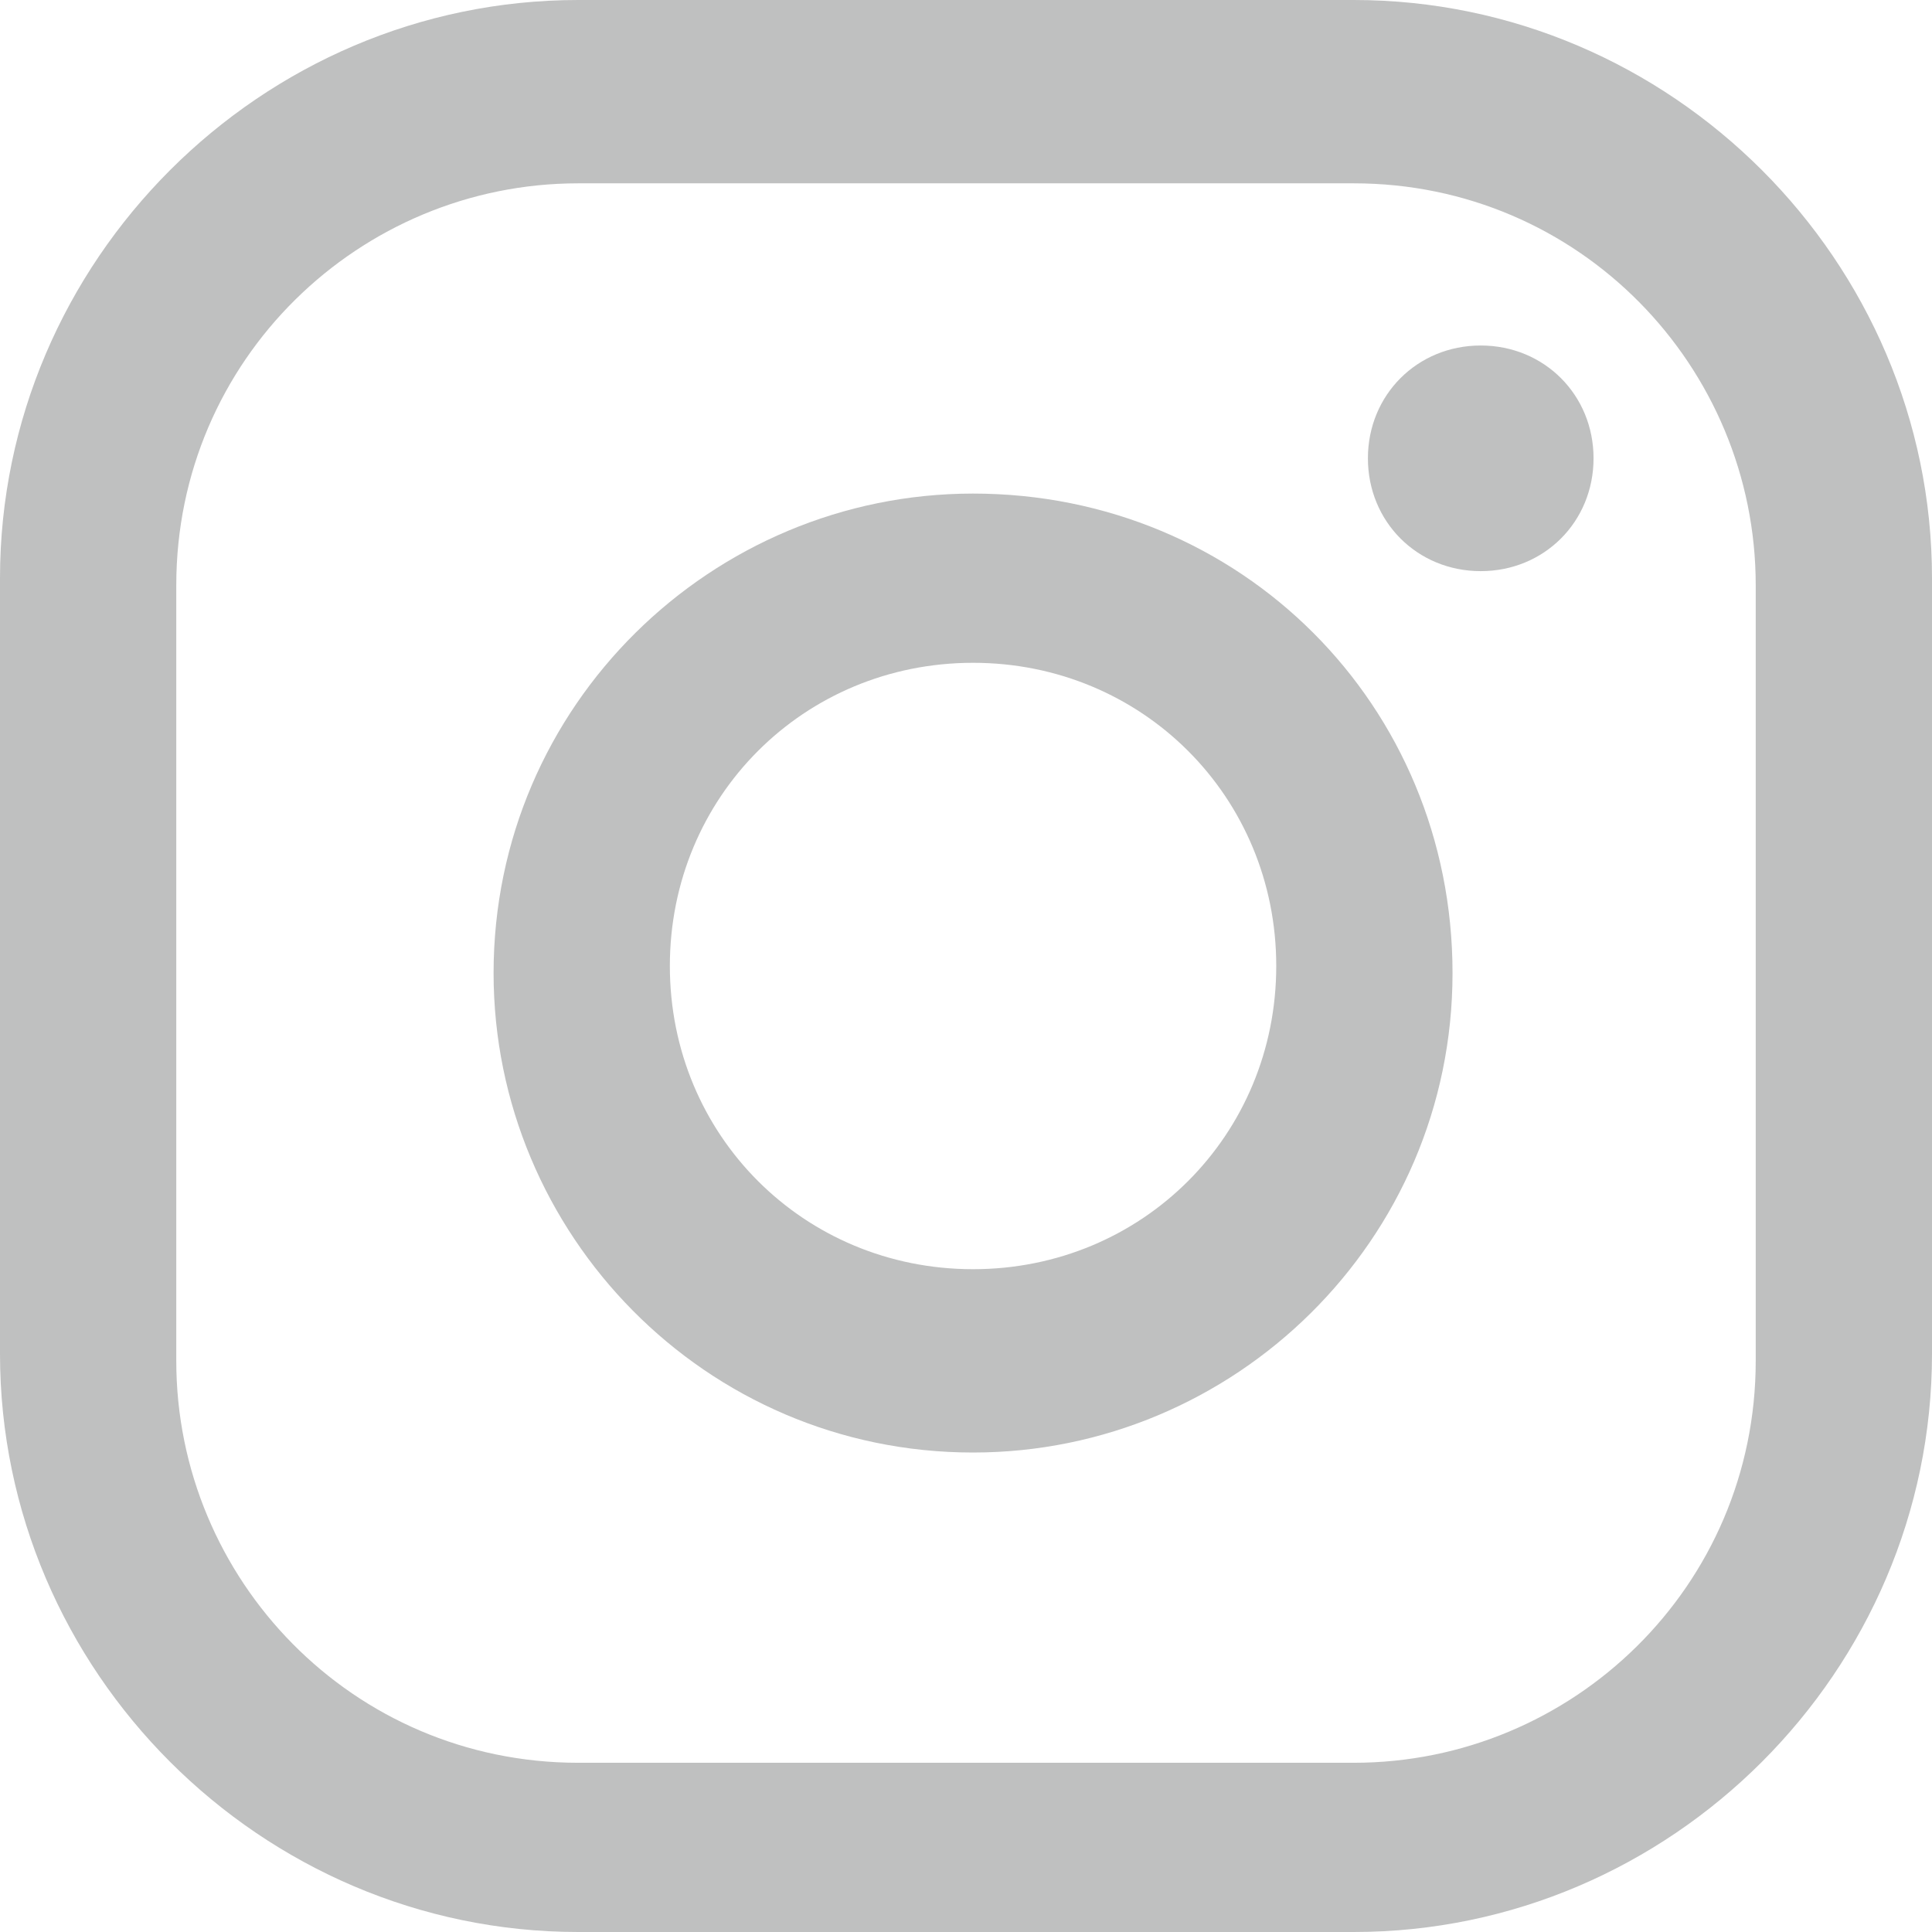 <?xml version="1.0" encoding="utf-8"?>
<!-- Generator: Adobe Illustrator 25.4.1, SVG Export Plug-In . SVG Version: 6.00 Build 0)  -->
<svg version="1.1" id="Capa_1" xmlns="http://www.w3.org/2000/svg" xmlns:xlink="http://www.w3.org/1999/xlink" x="0px" y="0px"
	 viewBox="0 0 27.4 27.4" style="enable-background:new 0 0 27.4 27.4;" xml:space="preserve">
<style type="text/css">
	.st0{fill:#BFC0C0;}
</style>
<g>
	<g>
		<path class="st0" d="M21,4.9c-0.9,0-1.6,0.7-1.6,1.6c0,0.9,0.7,1.6,1.6,1.6c0.9,0,1.6-0.7,1.6-1.6C22.6,5.6,21.9,4.9,21,4.9z"/>
		<path class="st0" d="M13.8,7c-3.7,0-6.8,3-6.8,6.8c0,3.7,3,6.8,6.8,6.8c3.7,0,6.8-3,6.8-6.8C20.6,10,17.6,7,13.8,7z M13.8,18
			c-2.4,0-4.3-1.9-4.3-4.3s1.9-4.3,4.3-4.3c2.4,0,4.3,1.9,4.3,4.3S16.2,18,13.8,18z"/>
		<path class="st0" d="M19.2,27.4h-11c-4.5,0-8.2-3.7-8.2-8.2v-11C0,3.7,3.7,0,8.2,0h11c4.5,0,8.2,3.7,8.2,8.2v11
			C27.4,23.7,23.7,27.4,19.2,27.4z M8.2,2.6c-3.1,0-5.7,2.5-5.7,5.7v11c0,3.1,2.5,5.7,5.7,5.7h11c3.1,0,5.7-2.5,5.7-5.7v-11
			c0-3.1-2.5-5.7-5.7-5.7H8.2z"/>
	</g>
</g>
</svg>
